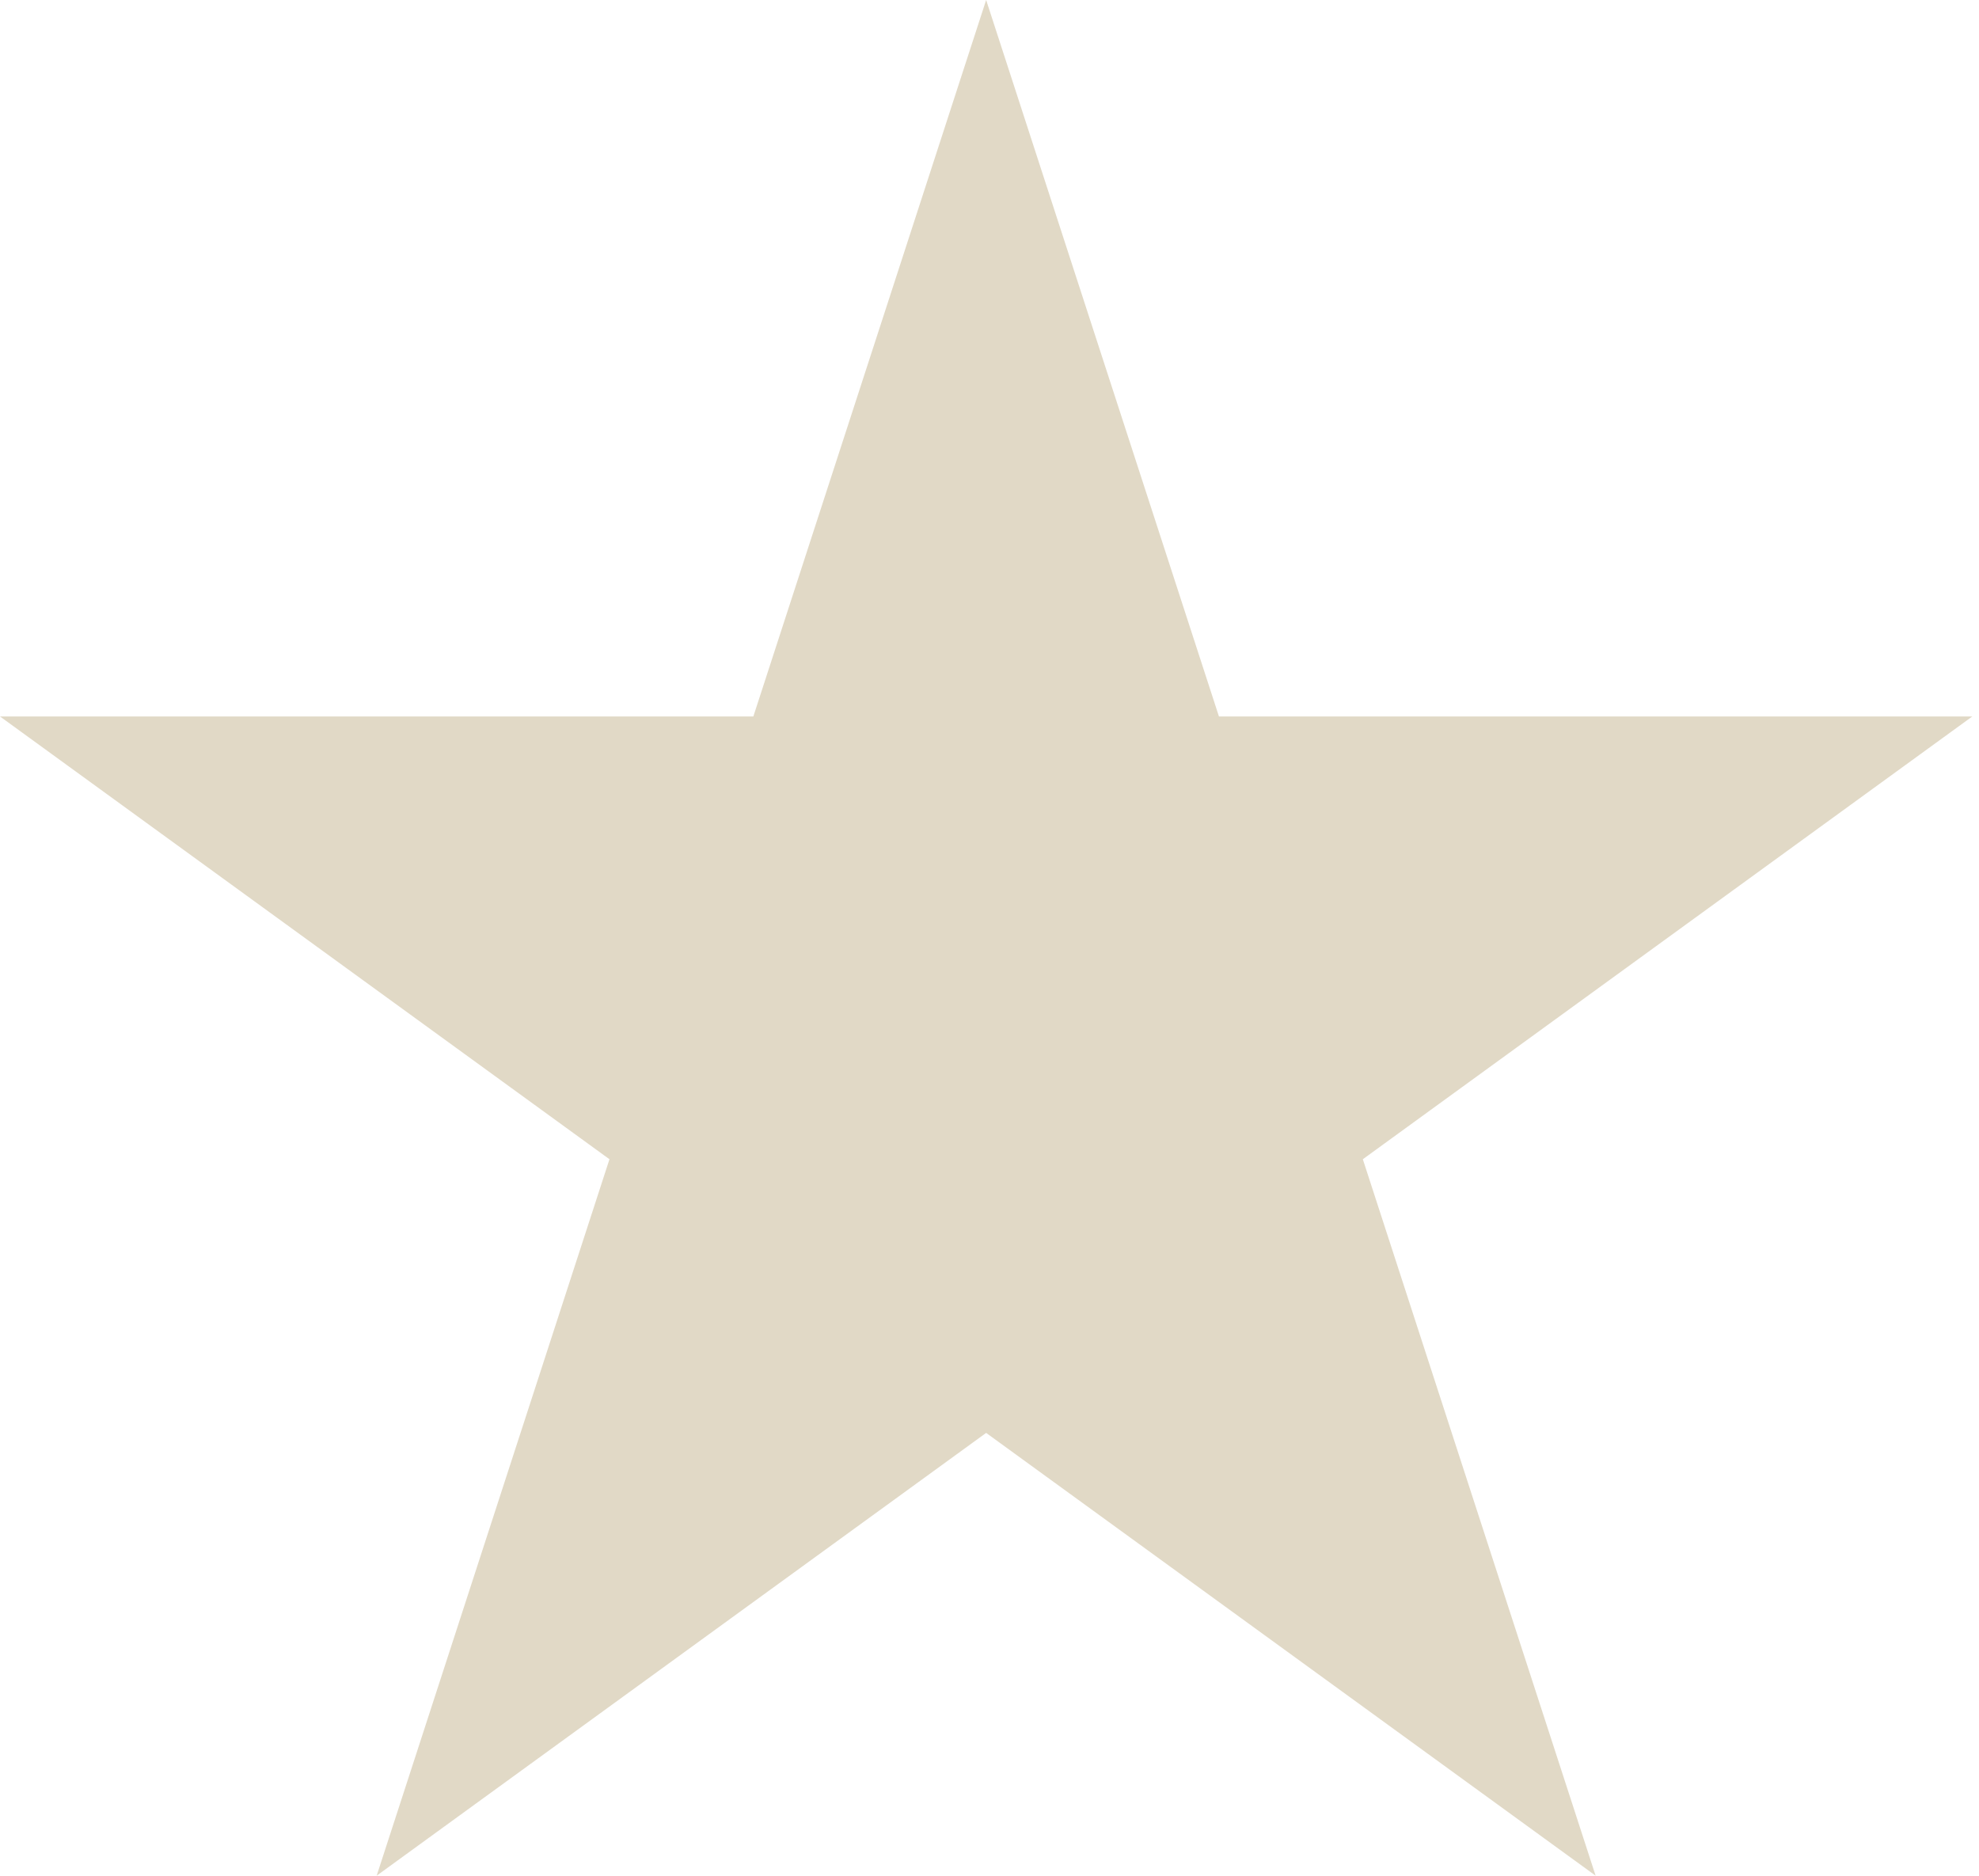 <?xml version="1.0" encoding="UTF-8"?> <svg xmlns="http://www.w3.org/2000/svg" width="115" height="109" viewBox="0 0 115 109" fill="none"> <path d="M57.305 0L70.833 41.635H114.611L79.194 67.367L92.722 109.002L57.305 83.27L21.888 109.002L35.416 67.367L-0.001 41.635H43.777L57.305 0Z" fill="#E1D9C6"></path> </svg> 